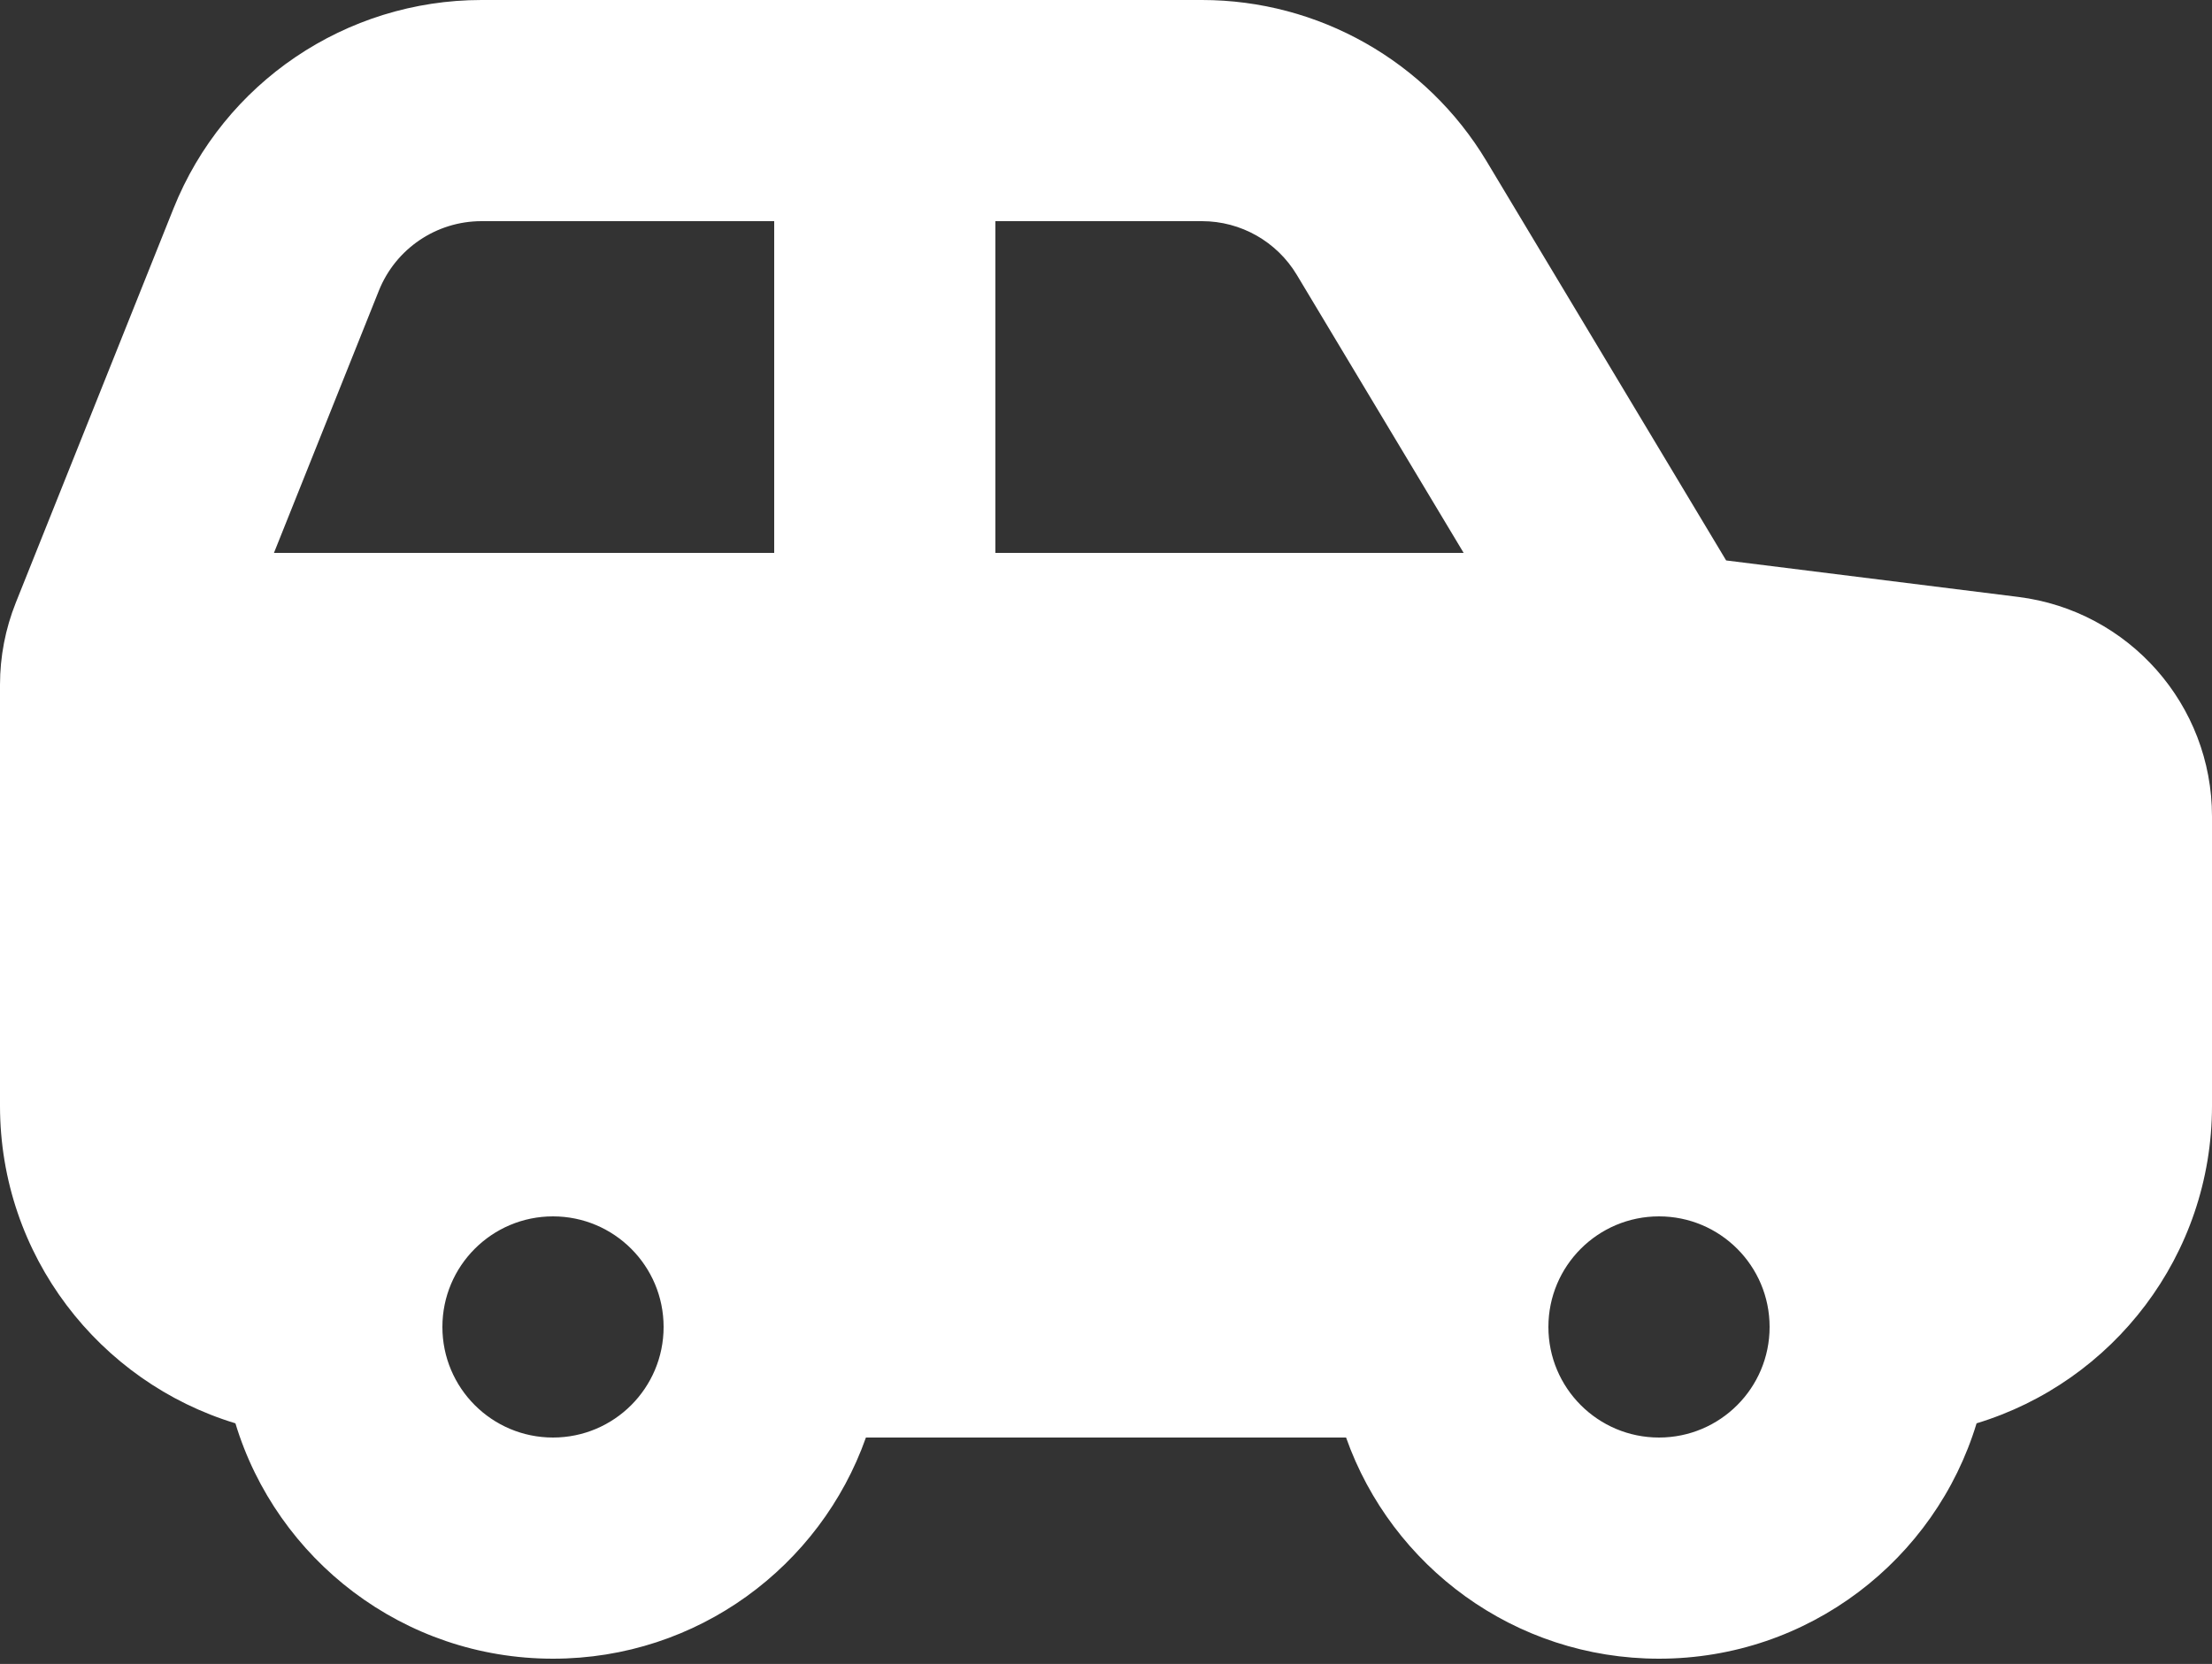 <svg width="105" height="79" viewBox="0 0 105 79" fill="none" xmlns="http://www.w3.org/2000/svg">
<rect x="0" y="0" width="105" height="79" fill="#333333" stroke="none"/>
<path fill-rule="evenodd" clip-rule="evenodd" d="M57.055 0C62.587 0 67.714 2.903 70.561 7.647L81.937 26.608L95.802 28.34C101.057 28.997 105 33.464 105 38.76V52.5C105 59.607 100.292 65.615 93.825 67.575C91.865 74.042 85.858 78.75 78.75 78.75C71.892 78.75 66.058 74.367 63.896 68.25H41.104C38.942 74.367 33.108 78.75 26.25 78.75C19.143 78.75 13.135 74.042 11.175 67.575C4.708 65.615 0 59.607 0 52.5V32.511C0 31.175 0.255 29.852 0.751 28.611L8.235 9.901C10.627 3.921 16.419 0 22.859 0H57.055ZM26.25 57.75C23.351 57.75 21 60.1 21 63C21 65.9 23.351 68.25 26.25 68.25C29.149 68.25 31.5 65.9 31.5 63C31.5 60.1 29.149 57.75 26.25 57.75ZM78.75 57.75C75.85 57.75 73.5 60.1 73.5 63C73.5 65.9 75.85 68.25 78.75 68.25C81.65 68.25 84 65.9 84 63C84 60.1 81.65 57.75 78.75 57.75ZM57.055 10.5H47.25V26.25H69.477L61.557 13.049C60.608 11.468 58.899 10.5 57.055 10.5ZM36.75 10.5H22.859C20.712 10.5 18.782 11.807 17.984 13.8L13.004 26.25H36.75V10.5Z" fill="white"/>
</svg>
